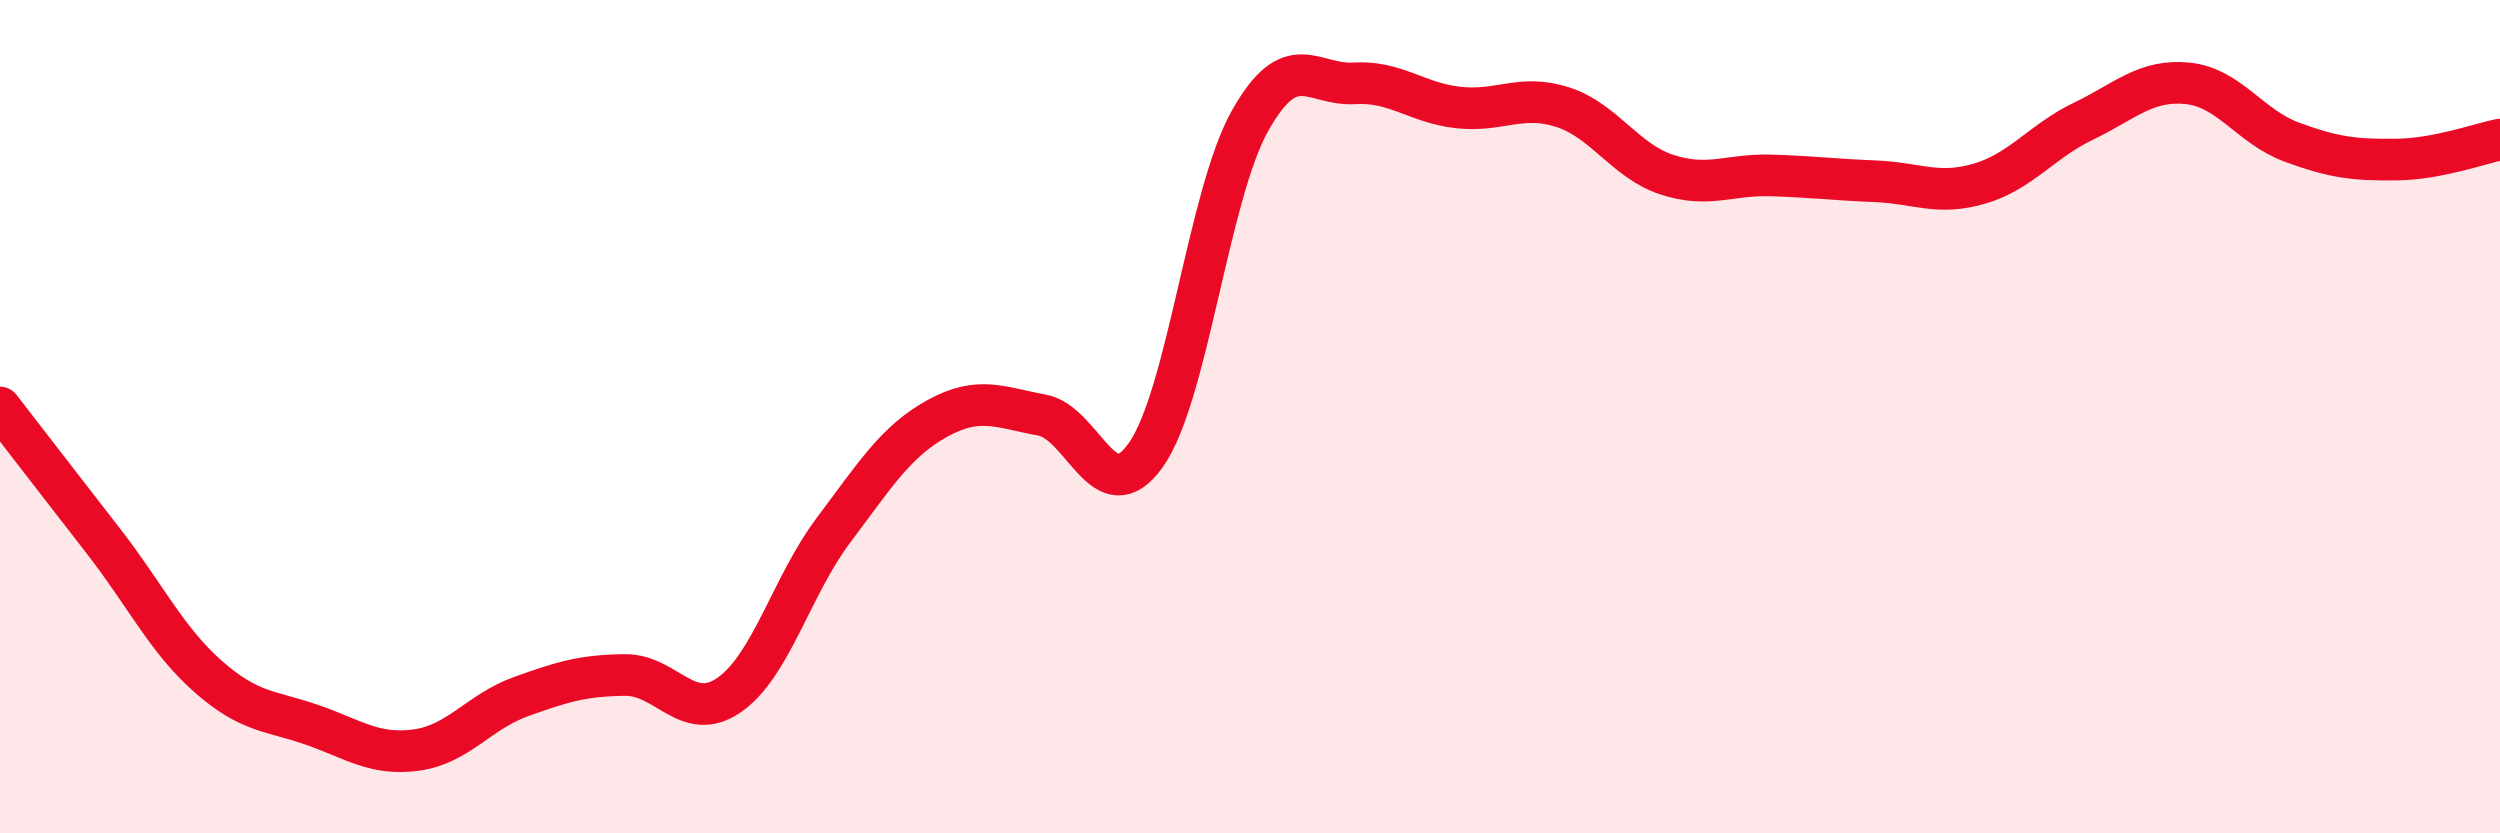 
    <svg width="60" height="20" viewBox="0 0 60 20" xmlns="http://www.w3.org/2000/svg">
      <path
        d="M 0,9.78 C 0.5,10.43 1.5,11.72 2.5,13.01 C 3.5,14.3 4,15.36 5,16.24 C 6,17.12 6.5,17.05 7.5,17.4 C 8.5,17.75 9,18.14 10,18 C 11,17.86 11.5,17.08 12.5,16.72 C 13.5,16.36 14,16.21 15,16.2 C 16,16.19 16.5,17.37 17.5,16.68 C 18.5,15.99 19,14.06 20,12.73 C 21,11.4 21.5,10.59 22.5,10.04 C 23.5,9.49 24,9.78 25,9.96 C 26,10.14 26.5,12.33 27.5,10.92 C 28.5,9.51 29,4.68 30,2.9 C 31,1.12 31.5,2.06 32.5,2 C 33.5,1.94 34,2.47 35,2.58 C 36,2.69 36.5,2.25 37.5,2.57 C 38.5,2.89 39,3.86 40,4.19 C 41,4.52 41.5,4.18 42.5,4.21 C 43.5,4.24 44,4.31 45,4.35 C 46,4.39 46.5,4.7 47.5,4.41 C 48.5,4.12 49,3.39 50,2.91 C 51,2.43 51.5,1.9 52.5,2 C 53.5,2.1 54,3.04 55,3.41 C 56,3.78 56.5,3.84 57.5,3.83 C 58.5,3.82 59.5,3.45 60,3.35L60 20L0 20Z"
        fill="#EB0A25"
        opacity="0.1"
        stroke-linecap="round"
        stroke-linejoin="round"
      />
      <path
        d="M 0,9.78 C 0.5,10.43 1.5,11.72 2.5,13.01 C 3.5,14.3 4,15.36 5,16.24 C 6,17.12 6.5,17.05 7.5,17.4 C 8.5,17.75 9,18.14 10,18 C 11,17.86 11.5,17.08 12.5,16.72 C 13.5,16.36 14,16.21 15,16.2 C 16,16.19 16.5,17.37 17.5,16.68 C 18.5,15.99 19,14.06 20,12.73 C 21,11.4 21.5,10.59 22.5,10.04 C 23.5,9.49 24,9.78 25,9.96 C 26,10.14 26.5,12.33 27.5,10.92 C 28.5,9.51 29,4.68 30,2.9 C 31,1.12 31.5,2.06 32.5,2 C 33.5,1.94 34,2.47 35,2.58 C 36,2.69 36.5,2.25 37.5,2.57 C 38.5,2.89 39,3.86 40,4.19 C 41,4.52 41.5,4.18 42.5,4.21 C 43.5,4.24 44,4.31 45,4.35 C 46,4.39 46.5,4.7 47.5,4.41 C 48.5,4.12 49,3.39 50,2.91 C 51,2.43 51.5,1.9 52.5,2 C 53.5,2.1 54,3.04 55,3.41 C 56,3.78 56.5,3.84 57.5,3.83 C 58.5,3.82 59.5,3.45 60,3.35"
        stroke="#EB0A25"
        stroke-width="1"
        fill="none"
        stroke-linecap="round"
        stroke-linejoin="round"
      />
    </svg>
  